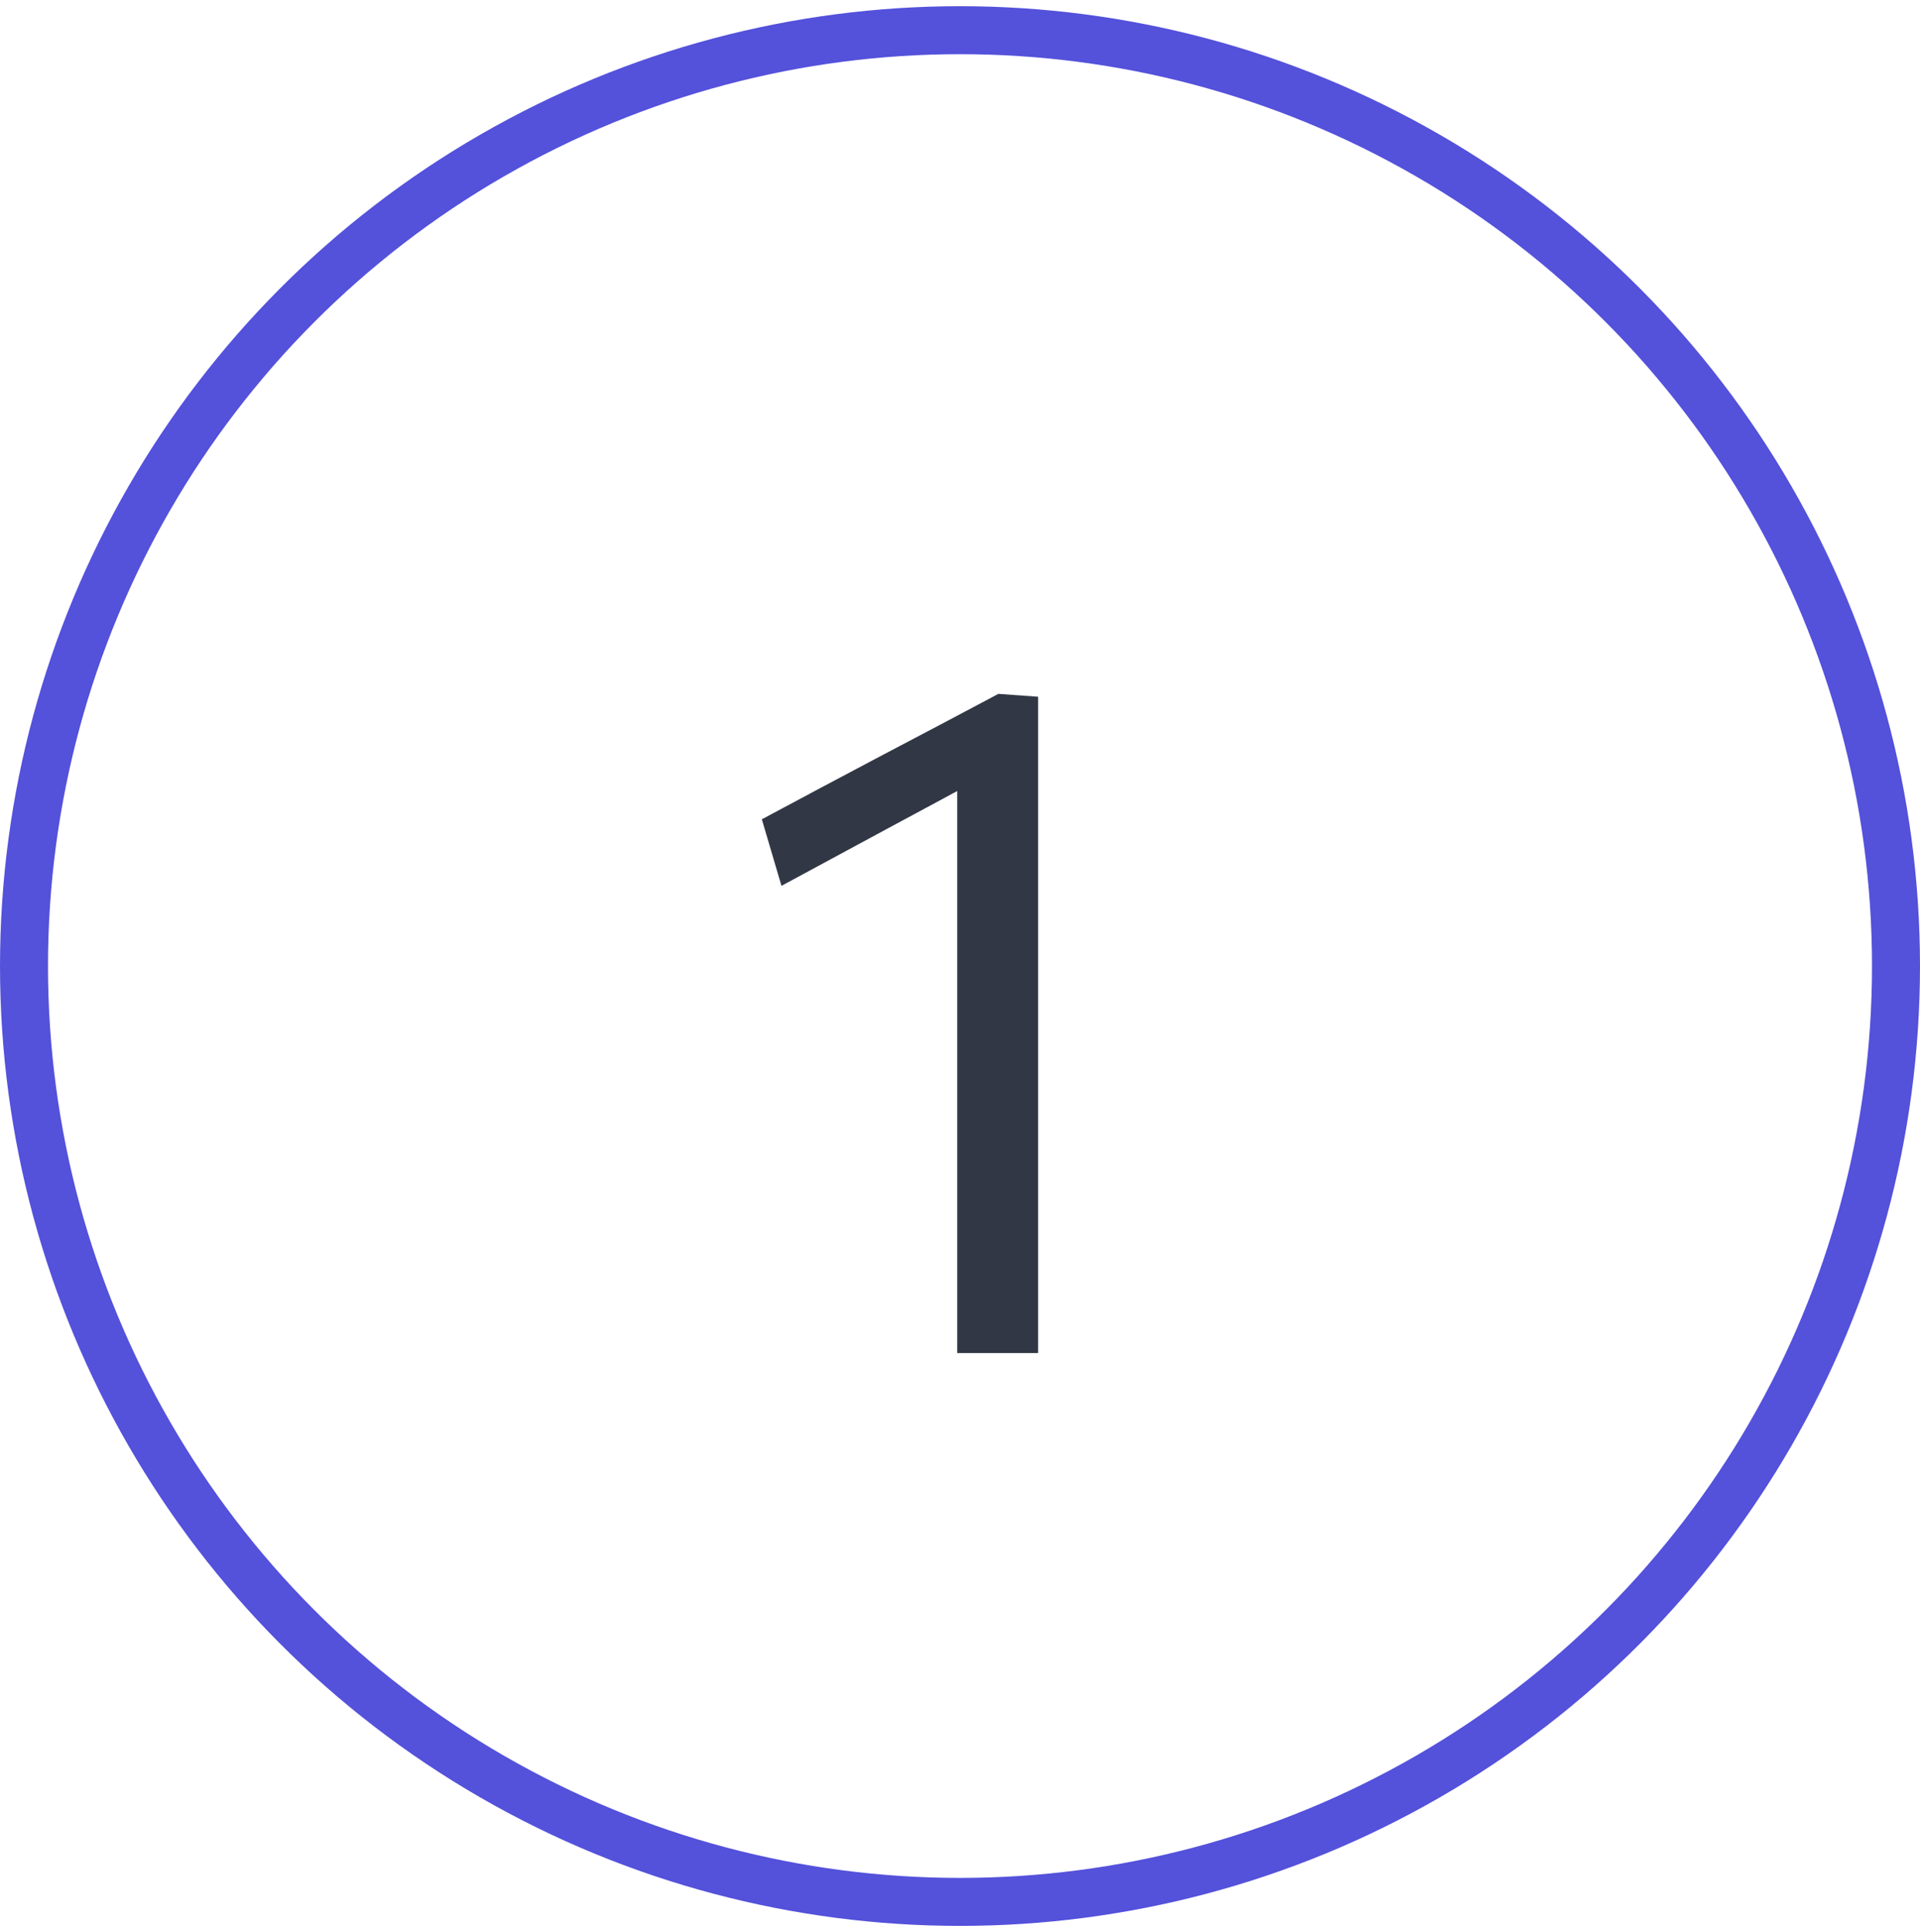 <?xml version="1.0" encoding="UTF-8"?> <svg xmlns="http://www.w3.org/2000/svg" width="155" height="156" viewBox="0 0 155 156" fill="none"><path d="M63.088 71.524L61.503 66.151C64.672 64.451 67.842 62.763 71.012 61.088C74.207 59.413 77.402 57.725 80.598 56.024L80.404 62.17C77.518 63.742 74.632 65.301 71.746 66.847C68.886 68.393 66 69.952 63.088 71.524ZM77.273 109.25C77.273 106.389 77.273 103.645 77.273 101.017C77.273 98.388 77.273 95.489 77.273 92.32V75.699C77.273 72.942 77.273 70.184 77.273 67.427C77.273 64.67 77.273 61.9 77.273 59.117L80.598 56.024L83.806 56.256C83.806 59.142 83.806 62.119 83.806 65.185C83.806 68.252 83.806 71.408 83.806 74.655V92.32C83.806 95.489 83.806 98.388 83.806 101.017C83.806 103.645 83.806 106.389 83.806 109.25H77.273Z" fill="#313745"></path><circle cx="77.5" cy="78" r="75.562" stroke="#5451DB" stroke-width="3.875"></circle></svg> 